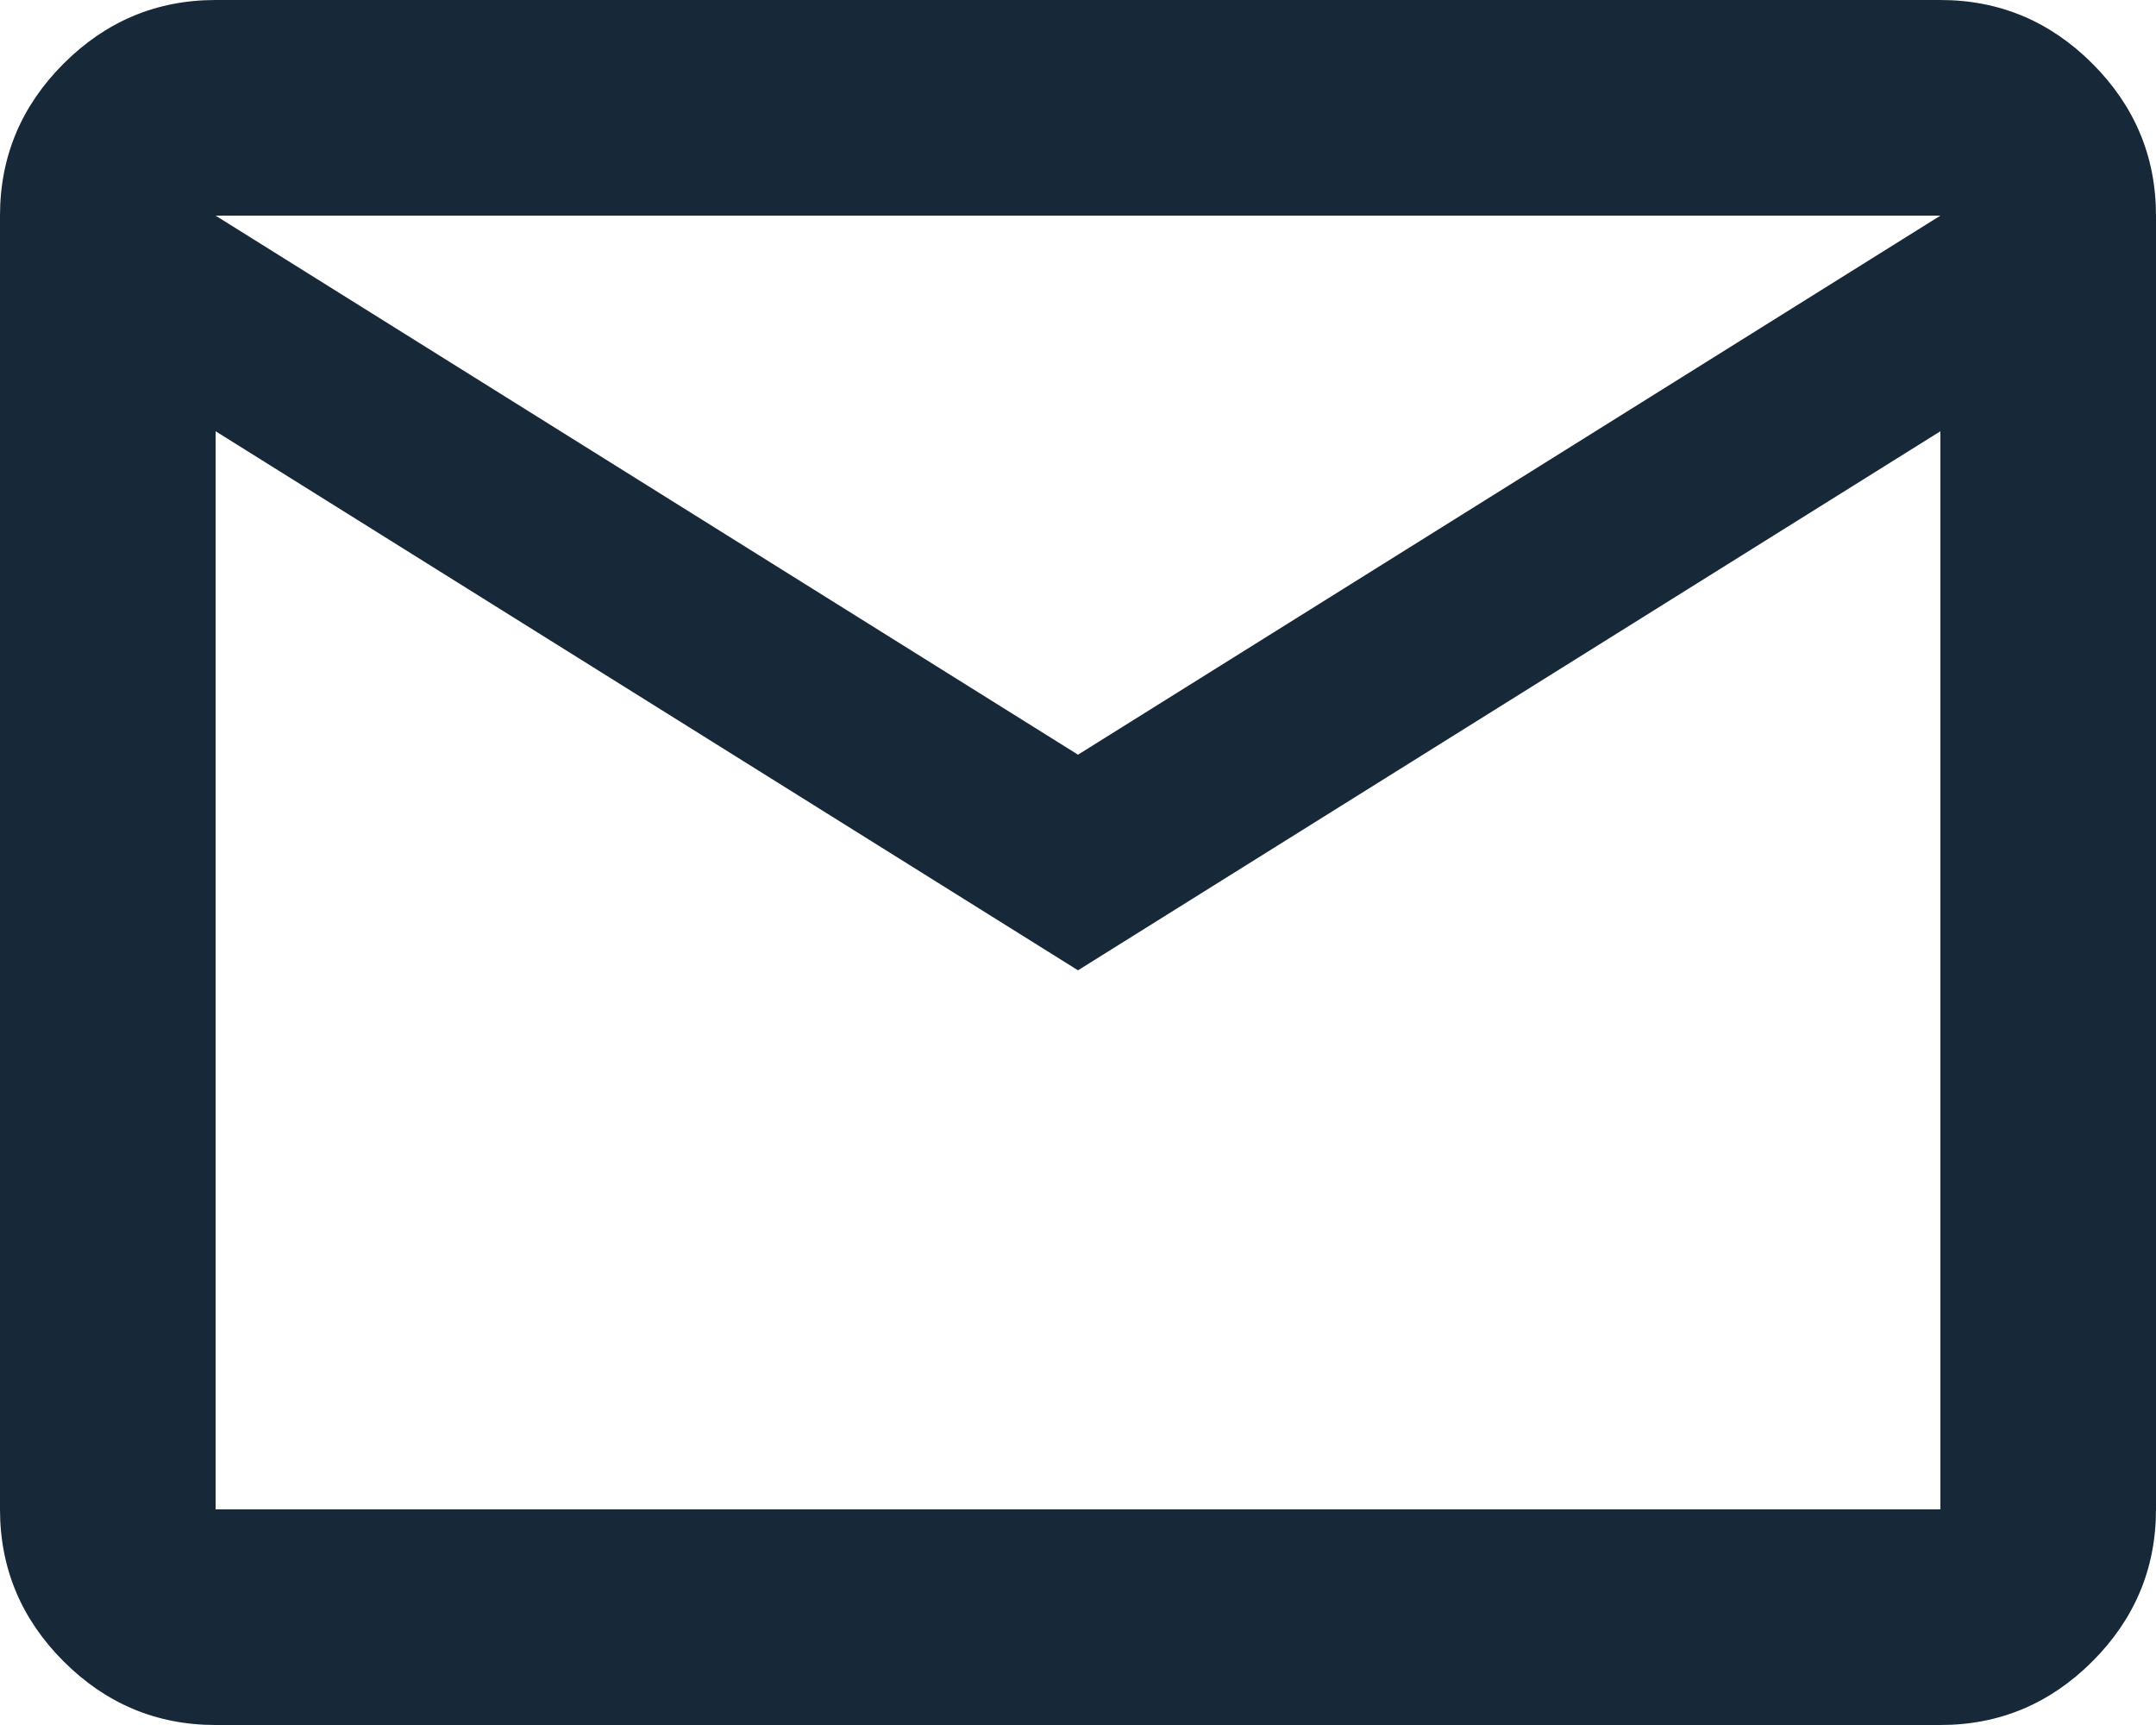 <?xml version="1.0" encoding="UTF-8"?>
<svg id="_レイヤー_1" data-name="レイヤー 1" xmlns="http://www.w3.org/2000/svg" viewBox="0 0 20 16">
  <defs>
    <style>
      .cls-1 {
        fill: #172939;
      }
    </style>
  </defs>
  <path class="cls-1" d="M2,16c-.55,0-1.02-.2-1.41-.59s-.59-.86-.59-1.41V2C0,1.45.2.98.59.59s.86-.59,1.41-.59h16c.55,0,1.02.2,1.41.59s.59.86.59,1.41v12c0,.55-.2,1.02-.59,1.41s-.86.59-1.41.59H2ZM10,9L2,4v10h16V4l-8,5ZM10,7l8-5H2l8,5ZM2,4v-2,12V4Z"/>
</svg>